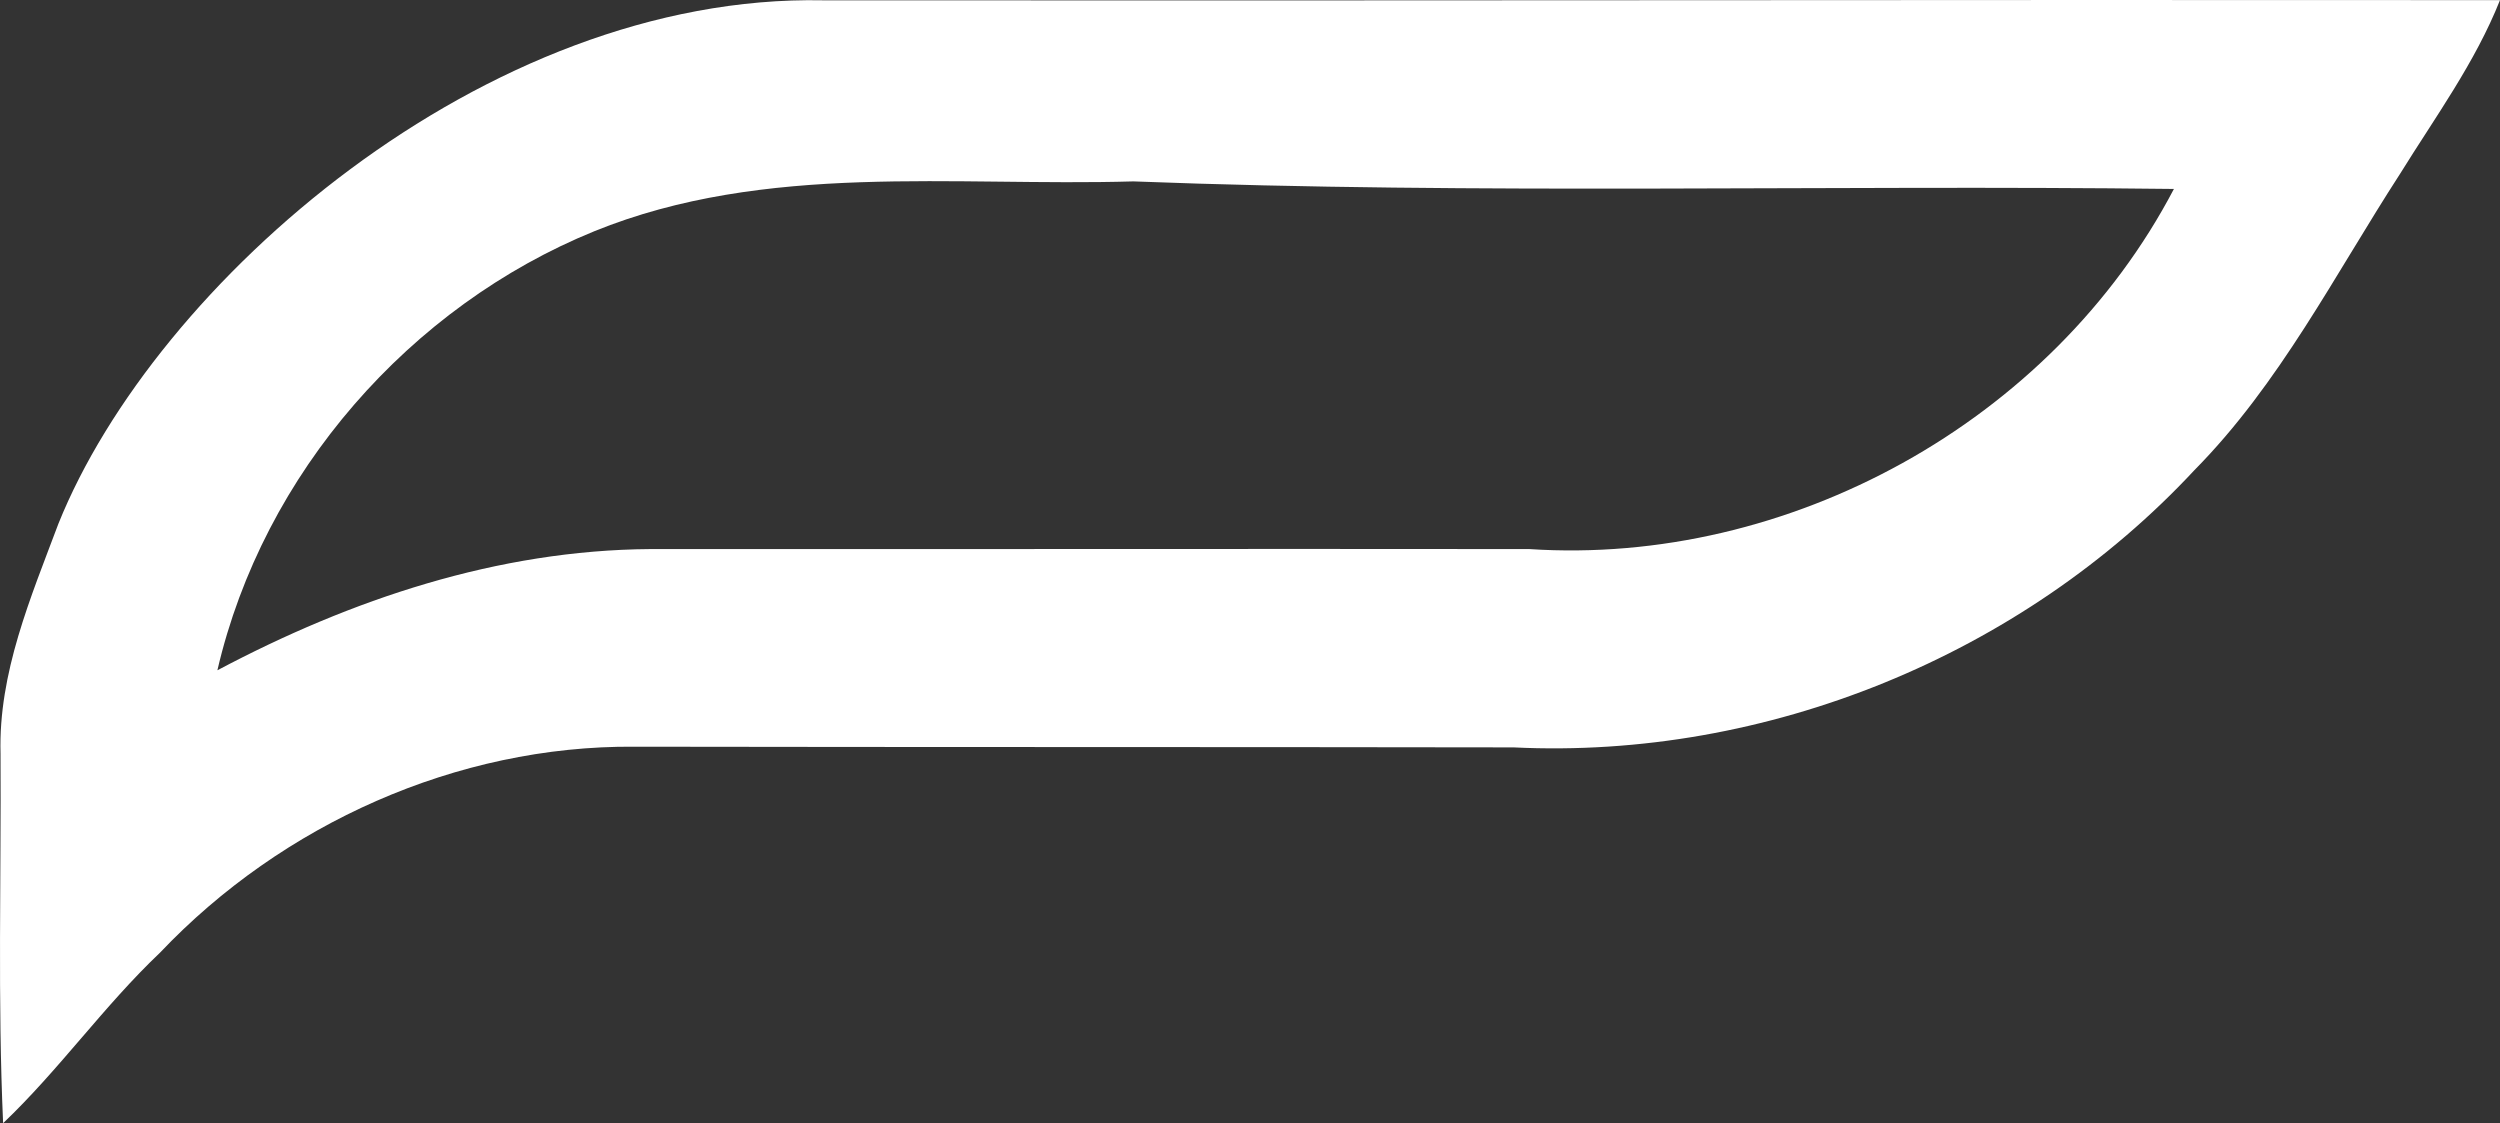 <?xml version="1.0" encoding="UTF-8"?> <svg xmlns="http://www.w3.org/2000/svg" xmlns:xlink="http://www.w3.org/1999/xlink" width="138px" height="62px" viewBox="0 0 138 62"><rect x="0" y="0" width="138" height="62" fill="#333333" stroke="none"/> <title>Shape</title> <g id="Page-1" stroke="none" stroke-width="1" fill="none" fill-rule="evenodd"> <g id="Главная_04" transform="translate(-363, -151)" fill="#FFFFFF" fill-rule="nonzero"> <g id="Group-34" transform="translate(193, 151)"> <path d="M307.828,0 C308.132,6.79 307.932,13.6 307.97,20.4 C308.094,24.851 306.306,29.005 304.775,33.093 C299.436,46.372 281.231,62.356 262.554,61.983 C231.7,61.954 200.855,62.021 170,61.993 C171.37,58.545 173.576,55.537 175.517,52.404 C179.121,46.836 182.165,40.81 186.863,36.053 C196.394,25.815 210.508,20.066 224.452,20.744 C240.631,20.772 256.8,20.753 272.978,20.782 C282.775,20.858 292.429,16.513 299.163,9.417 C302.264,6.475 304.737,2.942 307.828,0 Z M272.112,31.691 C255.939,31.681 239.758,31.71 223.585,31.691 C209.323,30.752 194.756,38.672 188,51.57 C207.147,51.803 226.303,51.251 245.44,51.987 C255.35,51.696 265.746,53.071 275.191,49.237 C285.348,45.102 293.472,35.903 296,25 C288.607,28.922 280.512,31.633 272.112,31.691 Z" id="Shape" transform="translate(239, 31) scale(-1, -1) translate(-239, -31) "></path> </g> </g> </g> </svg> 